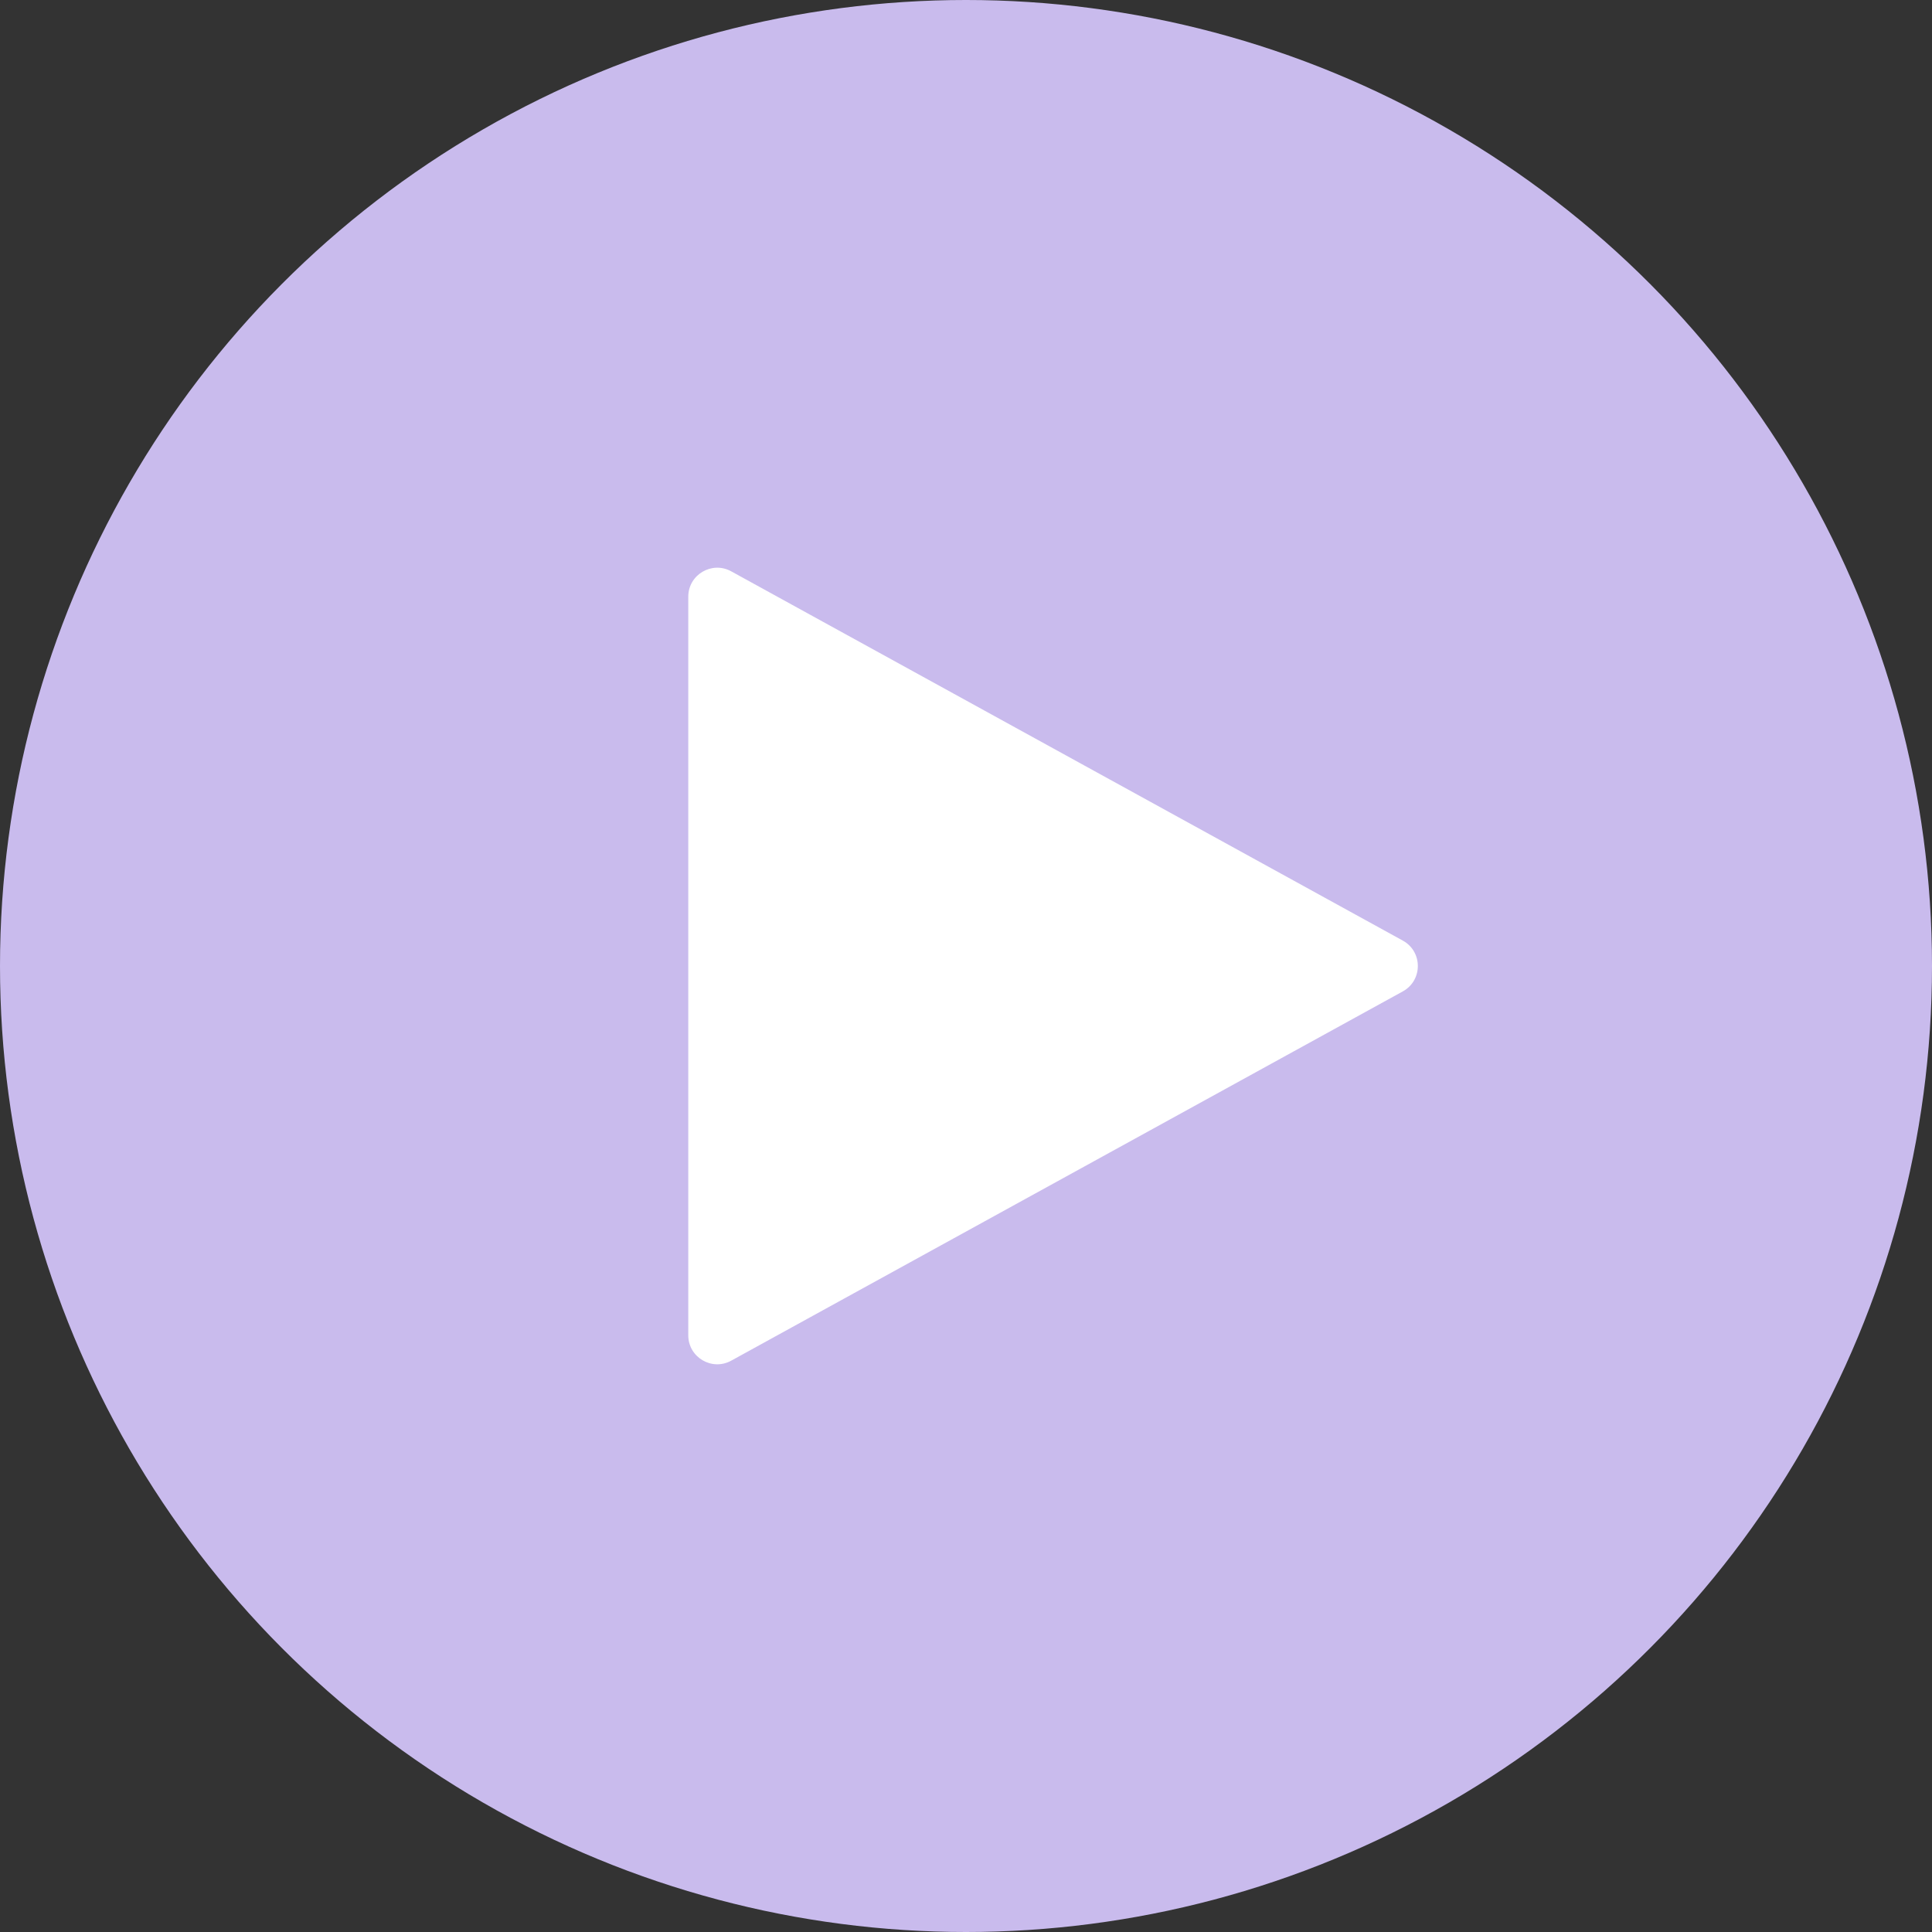 <svg width="100" height="100" viewBox="0 0 100 100" fill="none" xmlns="http://www.w3.org/2000/svg">
<rect x="0" y="0" width="100" height="100" fill="#333333" stroke="none"/>
<circle cx="50" cy="50" r="50" fill="#C9BBED"/>
<path d="M72.61 48.686C73.646 49.255 73.646 50.745 72.61 51.314L37.848 70.428C36.848 70.978 35.625 70.255 35.625 69.114L35.625 30.886C35.625 29.745 36.848 29.022 37.848 29.572L72.61 48.686Z" fill="white"/>
</svg>
